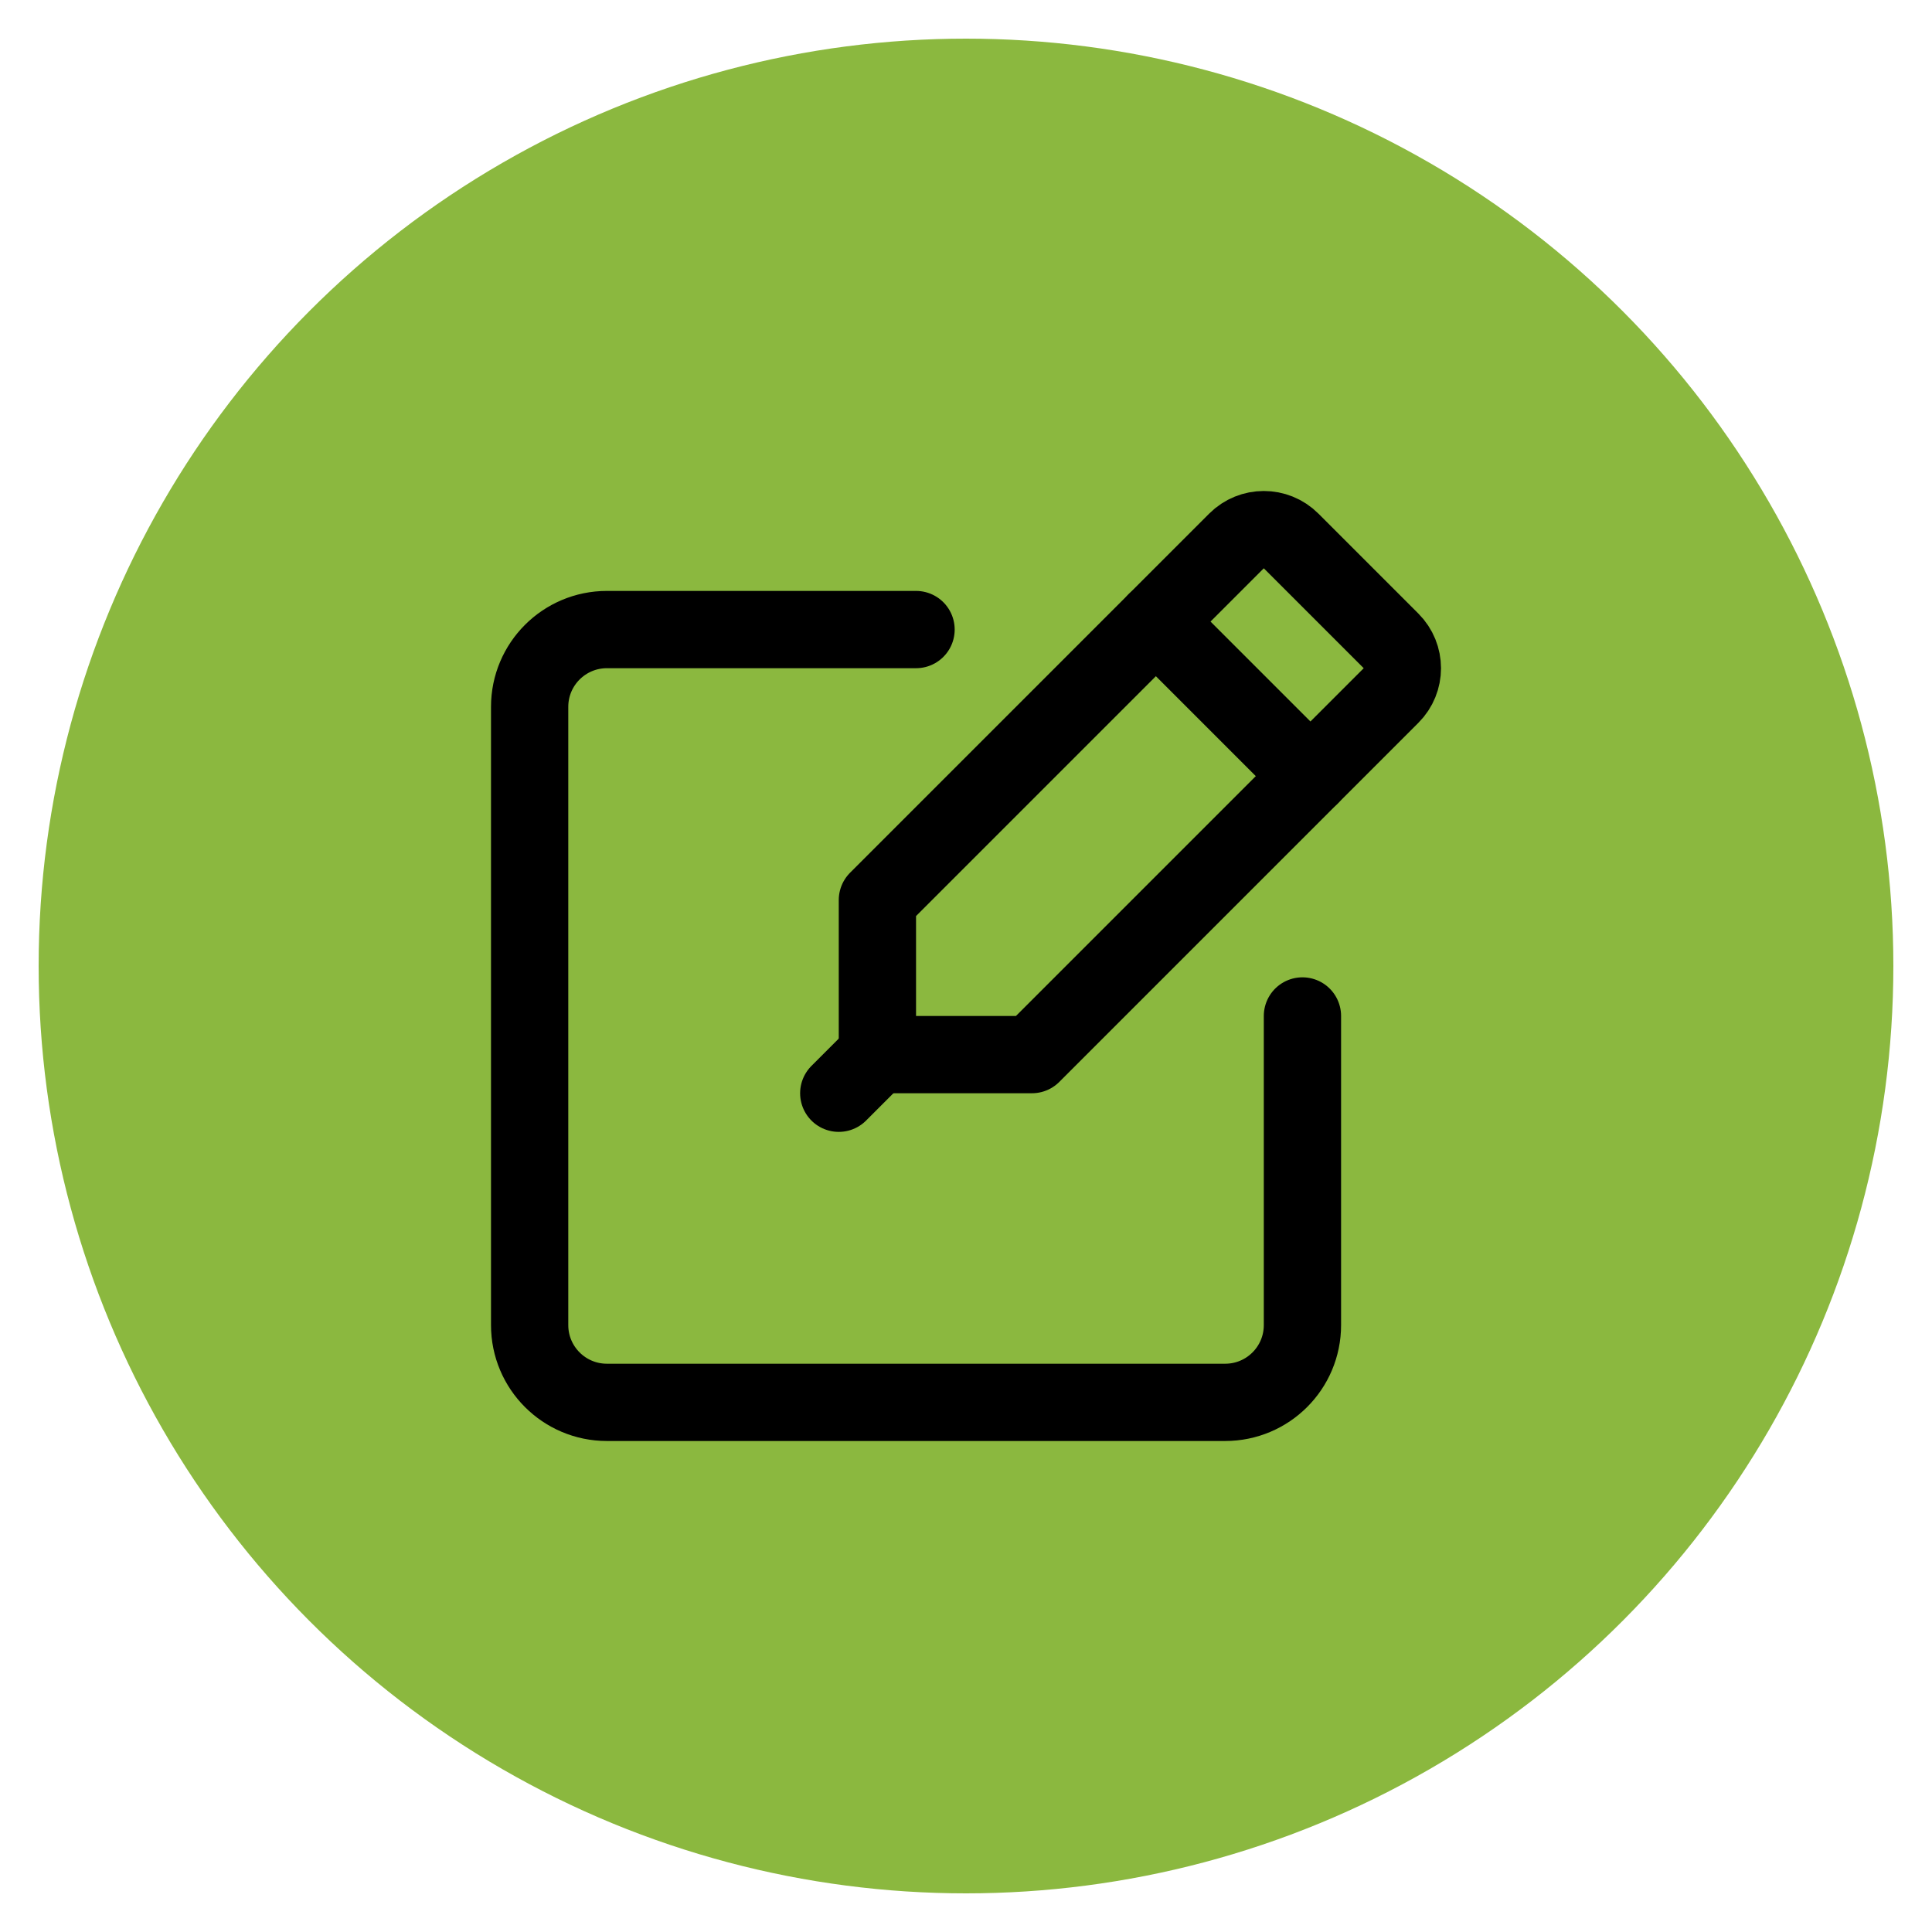 <?xml version="1.0" encoding="utf-8"?>
<!-- Generator: Adobe Illustrator 26.3.1, SVG Export Plug-In . SVG Version: 6.00 Build 0)  -->
<svg version="1.1" id="Layer_1" xmlns="http://www.w3.org/2000/svg" xmlns:xlink="http://www.w3.org/1999/xlink" x="0px" y="0px"
	 viewBox="0 0 50 50" style="enable-background:new 0 0 50 50;" xml:space="preserve">
<style type="text/css">
	.st0{fill:#8BB83F;}
	.st1{fill:none;stroke:#000000;stroke-width:2;stroke-linecap:round;stroke-linejoin:round;stroke-miterlimit:10;}
</style>
<circle class="st0" cx="25" cy="25" r="24"/>
<g>
	<path class="st1" d="M33.707,26.293v8c0,1.105-0.895,2-2,2h-16c-1.105,0-2-0.895-2-2
		V18.293c0-1.105,0.895-2,2-2h8"/>
	<g>
		<path class="st1" d="M26.707,27.293h-4v-4l9.293-9.293c0.391-0.391,1.024-0.391,1.414,0
			l2.586,2.586c0.391,0.391,0.391,1.024,0,1.414L26.707,27.293z"/>
		<line class="st1" x1="29.914" y1="16.086" x2="33.914" y2="20.086"/>
		<line class="st1" x1="22.707" y1="27.293" x2="21.707" y2="28.293"/>
	</g>
</g>
</svg>

